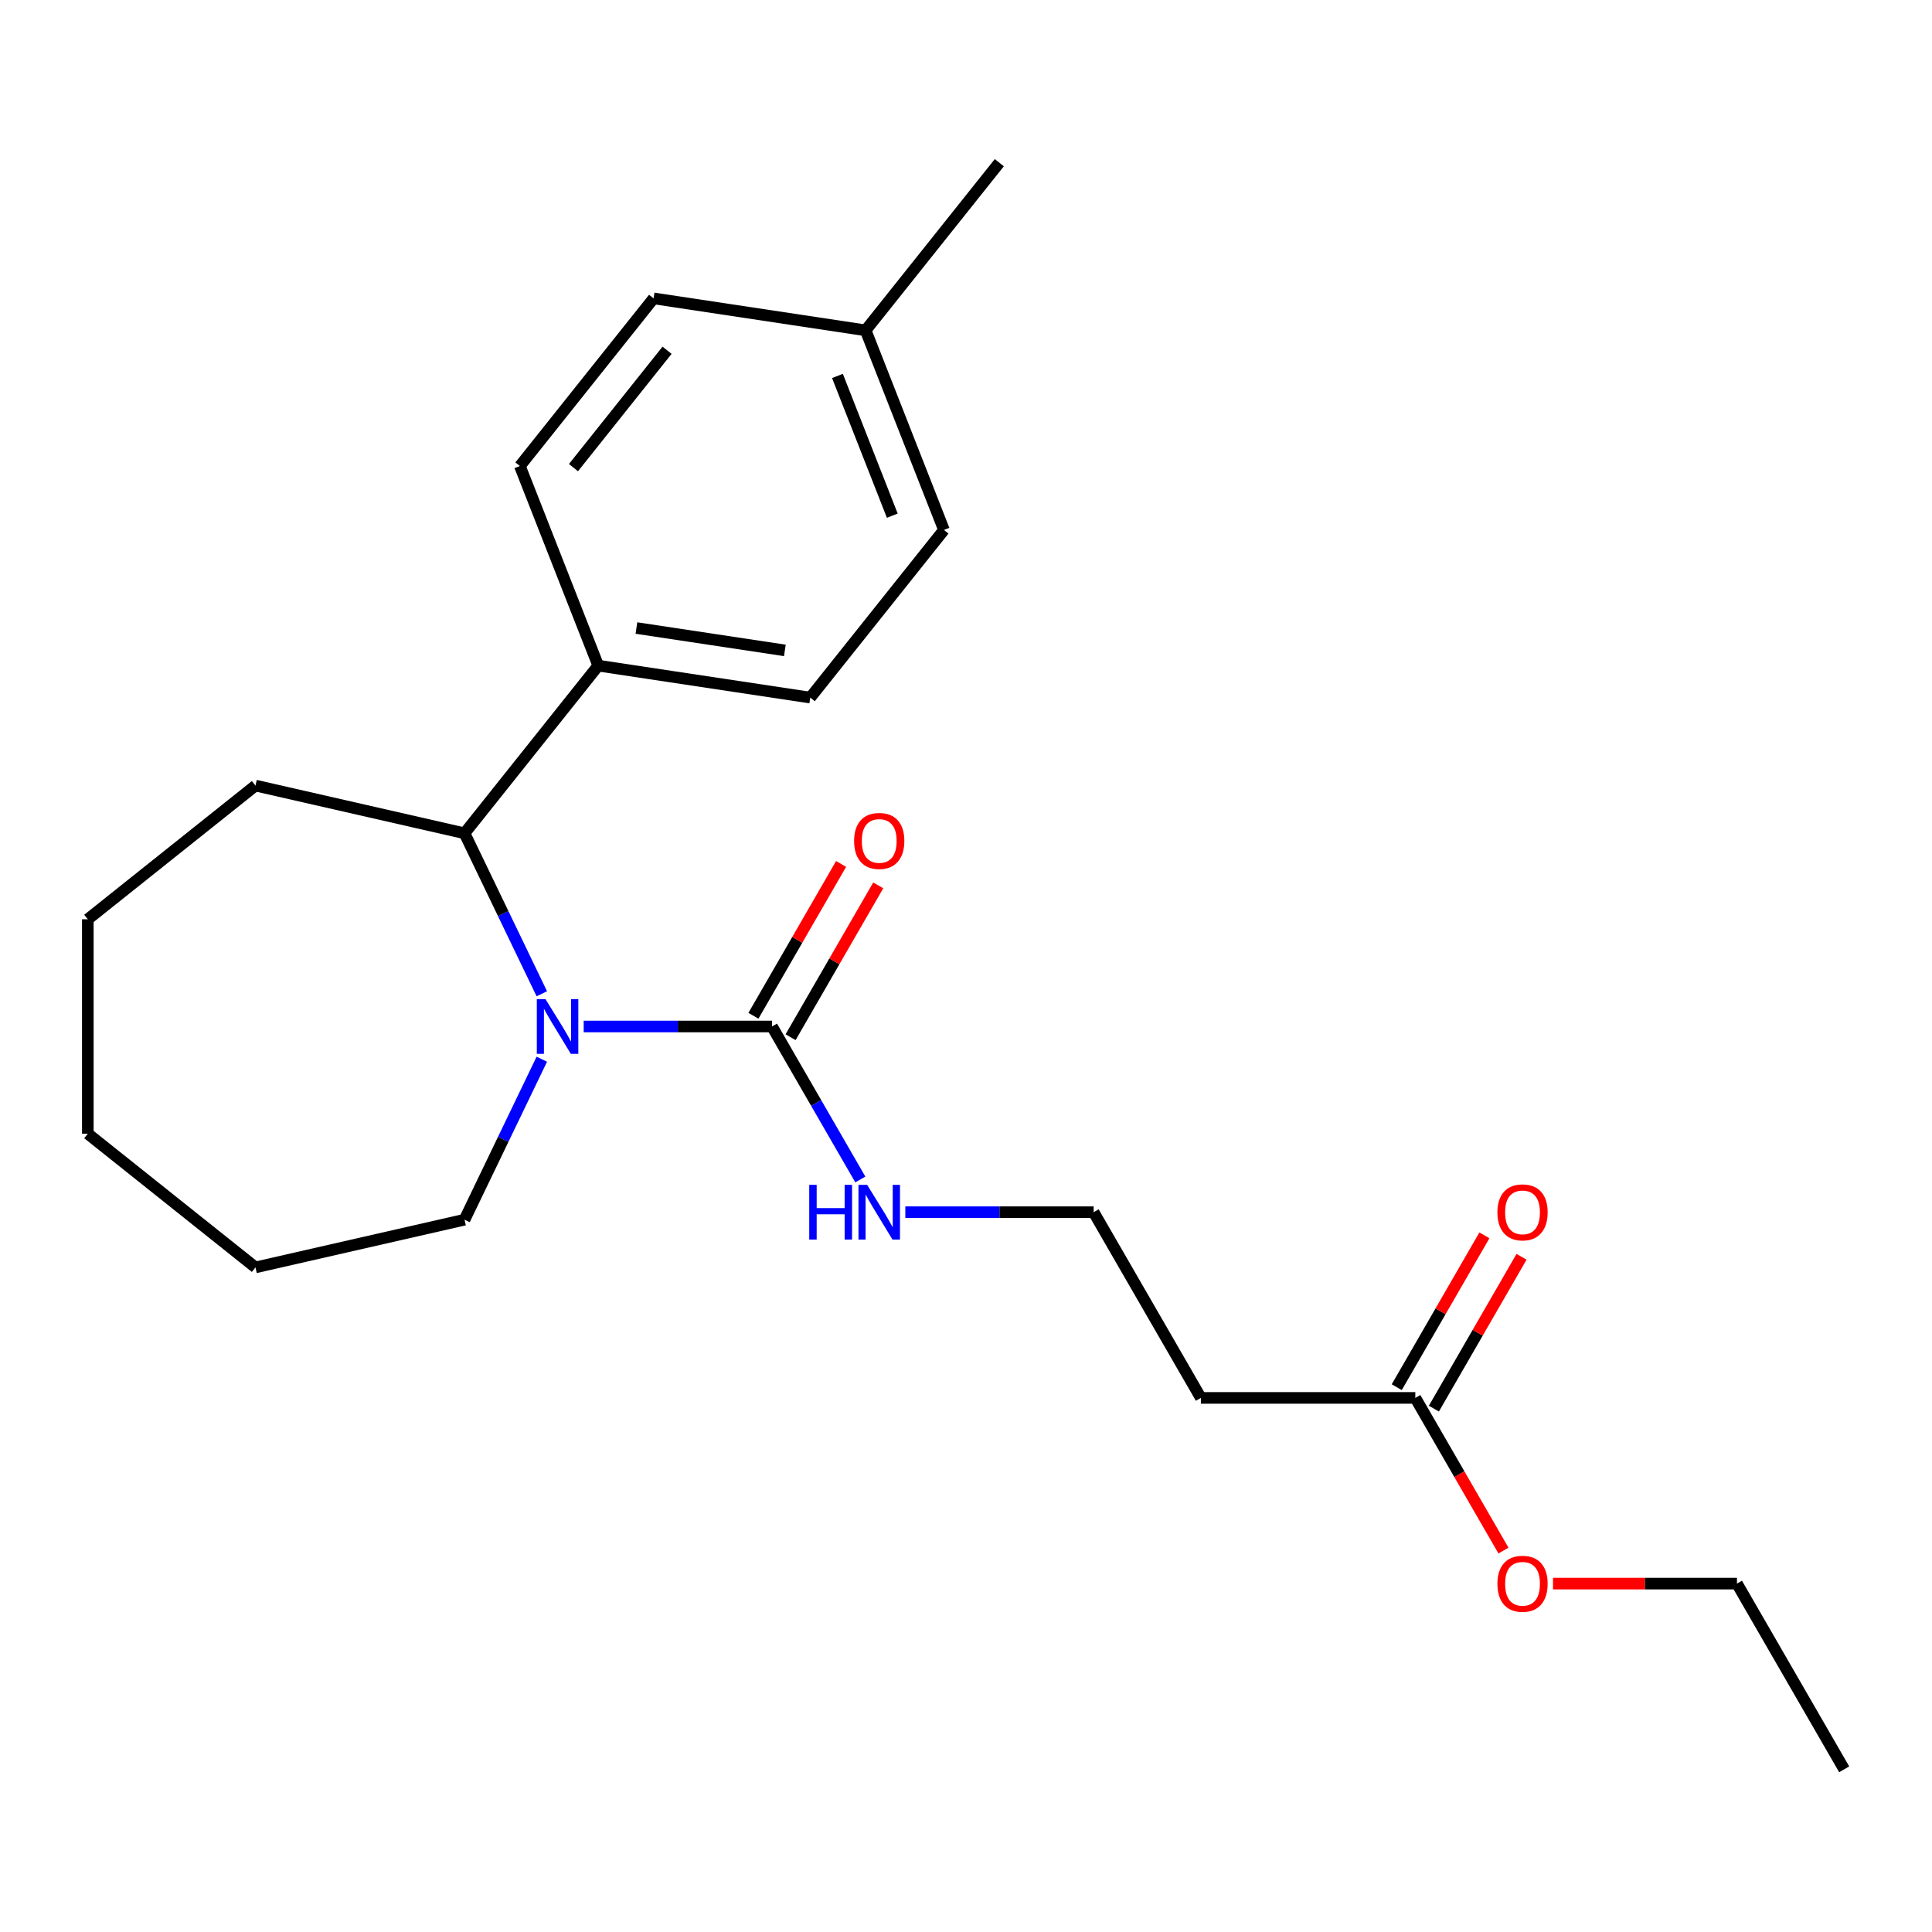<?xml version='1.0' encoding='iso-8859-1'?>
<svg version='1.1' baseProfile='full'
              xmlns='http://www.w3.org/2000/svg'
                      xmlns:rdkit='http://www.rdkit.org/xml'
                      xmlns:xlink='http://www.w3.org/1999/xlink'
                  xml:space='preserve'
width='1000px' height='1000px' viewBox='0 0 1000 1000'>
<!-- END OF HEADER -->
<rect style='opacity:1.0;fill:#FFFFFF;stroke:none' width='1000' height='1000' x='0' y='0'> </rect>
<path class='bond-0' d='M 302.112,531.31 L 350.85,531.31' style='fill:none;fill-rule:evenodd;stroke:#0000FF;stroke-width:6px;stroke-linecap:butt;stroke-linejoin:miter;stroke-opacity:1' />
<path class='bond-0' d='M 350.85,531.31 L 399.588,531.31' style='fill:none;fill-rule:evenodd;stroke:#000000;stroke-width:6px;stroke-linecap:butt;stroke-linejoin:miter;stroke-opacity:1' />
<path class='bond-1' d='M 280.442,514.376 L 260.441,472.843' style='fill:none;fill-rule:evenodd;stroke:#0000FF;stroke-width:6px;stroke-linecap:butt;stroke-linejoin:miter;stroke-opacity:1' />
<path class='bond-1' d='M 260.441,472.843 L 240.44,431.311' style='fill:none;fill-rule:evenodd;stroke:#000000;stroke-width:6px;stroke-linecap:butt;stroke-linejoin:miter;stroke-opacity:1' />
<path class='bond-11' d='M 280.442,548.245 L 260.441,589.778' style='fill:none;fill-rule:evenodd;stroke:#0000FF;stroke-width:6px;stroke-linecap:butt;stroke-linejoin:miter;stroke-opacity:1' />
<path class='bond-11' d='M 260.441,589.778 L 240.44,631.31' style='fill:none;fill-rule:evenodd;stroke:#000000;stroke-width:6px;stroke-linecap:butt;stroke-linejoin:miter;stroke-opacity:1' />
<path class='bond-4' d='M 409.201,536.86 L 431.887,497.567' style='fill:none;fill-rule:evenodd;stroke:#000000;stroke-width:6px;stroke-linecap:butt;stroke-linejoin:miter;stroke-opacity:1' />
<path class='bond-4' d='M 431.887,497.567 L 454.573,458.273' style='fill:none;fill-rule:evenodd;stroke:#FF0000;stroke-width:6px;stroke-linecap:butt;stroke-linejoin:miter;stroke-opacity:1' />
<path class='bond-4' d='M 389.976,525.761 L 412.662,486.467' style='fill:none;fill-rule:evenodd;stroke:#000000;stroke-width:6px;stroke-linecap:butt;stroke-linejoin:miter;stroke-opacity:1' />
<path class='bond-4' d='M 412.662,486.467 L 435.348,447.174' style='fill:none;fill-rule:evenodd;stroke:#FF0000;stroke-width:6px;stroke-linecap:butt;stroke-linejoin:miter;stroke-opacity:1' />
<path class='bond-6' d='M 399.588,531.31 L 422.448,570.904' style='fill:none;fill-rule:evenodd;stroke:#000000;stroke-width:6px;stroke-linecap:butt;stroke-linejoin:miter;stroke-opacity:1' />
<path class='bond-6' d='M 422.448,570.904 L 445.307,610.497' style='fill:none;fill-rule:evenodd;stroke:#0000FF;stroke-width:6px;stroke-linecap:butt;stroke-linejoin:miter;stroke-opacity:1' />
<path class='bond-3' d='M 240.44,431.311 L 309.642,344.534' style='fill:none;fill-rule:evenodd;stroke:#000000;stroke-width:6px;stroke-linecap:butt;stroke-linejoin:miter;stroke-opacity:1' />
<path class='bond-16' d='M 240.44,431.311 L 132.231,406.613' style='fill:none;fill-rule:evenodd;stroke:#000000;stroke-width:6px;stroke-linecap:butt;stroke-linejoin:miter;stroke-opacity:1' />
<path class='bond-2' d='M 732.563,723.553 L 621.571,723.553' style='fill:none;fill-rule:evenodd;stroke:#000000;stroke-width:6px;stroke-linecap:butt;stroke-linejoin:miter;stroke-opacity:1' />
<path class='bond-7' d='M 742.175,729.103 L 764.861,689.809' style='fill:none;fill-rule:evenodd;stroke:#000000;stroke-width:6px;stroke-linecap:butt;stroke-linejoin:miter;stroke-opacity:1' />
<path class='bond-7' d='M 764.861,689.809 L 787.547,650.516' style='fill:none;fill-rule:evenodd;stroke:#FF0000;stroke-width:6px;stroke-linecap:butt;stroke-linejoin:miter;stroke-opacity:1' />
<path class='bond-7' d='M 722.951,718.003 L 745.637,678.71' style='fill:none;fill-rule:evenodd;stroke:#000000;stroke-width:6px;stroke-linecap:butt;stroke-linejoin:miter;stroke-opacity:1' />
<path class='bond-7' d='M 745.637,678.71 L 768.323,639.417' style='fill:none;fill-rule:evenodd;stroke:#FF0000;stroke-width:6px;stroke-linecap:butt;stroke-linejoin:miter;stroke-opacity:1' />
<path class='bond-14' d='M 732.563,723.553 L 755.376,763.066' style='fill:none;fill-rule:evenodd;stroke:#000000;stroke-width:6px;stroke-linecap:butt;stroke-linejoin:miter;stroke-opacity:1' />
<path class='bond-14' d='M 755.376,763.066 L 778.189,802.58' style='fill:none;fill-rule:evenodd;stroke:#FF0000;stroke-width:6px;stroke-linecap:butt;stroke-linejoin:miter;stroke-opacity:1' />
<path class='bond-8' d='M 309.642,344.534 L 419.393,361.076' style='fill:none;fill-rule:evenodd;stroke:#000000;stroke-width:6px;stroke-linecap:butt;stroke-linejoin:miter;stroke-opacity:1' />
<path class='bond-8' d='M 329.413,325.065 L 406.239,336.645' style='fill:none;fill-rule:evenodd;stroke:#000000;stroke-width:6px;stroke-linecap:butt;stroke-linejoin:miter;stroke-opacity:1' />
<path class='bond-9' d='M 309.642,344.534 L 269.092,241.215' style='fill:none;fill-rule:evenodd;stroke:#000000;stroke-width:6px;stroke-linecap:butt;stroke-linejoin:miter;stroke-opacity:1' />
<path class='bond-5' d='M 621.571,723.553 L 566.076,627.432' style='fill:none;fill-rule:evenodd;stroke:#000000;stroke-width:6px;stroke-linecap:butt;stroke-linejoin:miter;stroke-opacity:1' />
<path class='bond-10' d='M 468.599,627.432 L 517.337,627.432' style='fill:none;fill-rule:evenodd;stroke:#0000FF;stroke-width:6px;stroke-linecap:butt;stroke-linejoin:miter;stroke-opacity:1' />
<path class='bond-10' d='M 517.337,627.432 L 566.076,627.432' style='fill:none;fill-rule:evenodd;stroke:#000000;stroke-width:6px;stroke-linecap:butt;stroke-linejoin:miter;stroke-opacity:1' />
<path class='bond-12' d='M 419.393,361.076 L 488.595,274.3' style='fill:none;fill-rule:evenodd;stroke:#000000;stroke-width:6px;stroke-linecap:butt;stroke-linejoin:miter;stroke-opacity:1' />
<path class='bond-13' d='M 269.092,241.215 L 338.294,154.438' style='fill:none;fill-rule:evenodd;stroke:#000000;stroke-width:6px;stroke-linecap:butt;stroke-linejoin:miter;stroke-opacity:1' />
<path class='bond-13' d='M 296.828,242.039 L 345.269,181.295' style='fill:none;fill-rule:evenodd;stroke:#000000;stroke-width:6px;stroke-linecap:butt;stroke-linejoin:miter;stroke-opacity:1' />
<path class='bond-19' d='M 240.44,631.31 L 132.231,656.008' style='fill:none;fill-rule:evenodd;stroke:#000000;stroke-width:6px;stroke-linecap:butt;stroke-linejoin:miter;stroke-opacity:1' />
<path class='bond-24' d='M 488.595,274.3 L 448.046,170.981' style='fill:none;fill-rule:evenodd;stroke:#000000;stroke-width:6px;stroke-linecap:butt;stroke-linejoin:miter;stroke-opacity:1' />
<path class='bond-24' d='M 461.849,266.912 L 433.464,194.589' style='fill:none;fill-rule:evenodd;stroke:#000000;stroke-width:6px;stroke-linecap:butt;stroke-linejoin:miter;stroke-opacity:1' />
<path class='bond-15' d='M 338.294,154.438 L 448.046,170.981' style='fill:none;fill-rule:evenodd;stroke:#000000;stroke-width:6px;stroke-linecap:butt;stroke-linejoin:miter;stroke-opacity:1' />
<path class='bond-17' d='M 803.833,819.674 L 851.441,819.674' style='fill:none;fill-rule:evenodd;stroke:#FF0000;stroke-width:6px;stroke-linecap:butt;stroke-linejoin:miter;stroke-opacity:1' />
<path class='bond-17' d='M 851.441,819.674 L 899.05,819.674' style='fill:none;fill-rule:evenodd;stroke:#000000;stroke-width:6px;stroke-linecap:butt;stroke-linejoin:miter;stroke-opacity:1' />
<path class='bond-18' d='M 448.046,170.981 L 517.248,84.204' style='fill:none;fill-rule:evenodd;stroke:#000000;stroke-width:6px;stroke-linecap:butt;stroke-linejoin:miter;stroke-opacity:1' />
<path class='bond-20' d='M 132.231,406.613 L 45.455,475.815' style='fill:none;fill-rule:evenodd;stroke:#000000;stroke-width:6px;stroke-linecap:butt;stroke-linejoin:miter;stroke-opacity:1' />
<path class='bond-21' d='M 899.05,819.674 L 954.545,915.796' style='fill:none;fill-rule:evenodd;stroke:#000000;stroke-width:6px;stroke-linecap:butt;stroke-linejoin:miter;stroke-opacity:1' />
<path class='bond-22' d='M 132.231,656.008 L 45.455,586.806' style='fill:none;fill-rule:evenodd;stroke:#000000;stroke-width:6px;stroke-linecap:butt;stroke-linejoin:miter;stroke-opacity:1' />
<path class='bond-23' d='M 45.455,475.815 L 45.455,586.806' style='fill:none;fill-rule:evenodd;stroke:#000000;stroke-width:6px;stroke-linecap:butt;stroke-linejoin:miter;stroke-opacity:1' />
<path  class='atom-0' d='M 282.337 517.15
L 291.617 532.15
Q 292.537 533.63, 294.017 536.31
Q 295.497 538.99, 295.577 539.15
L 295.577 517.15
L 299.337 517.15
L 299.337 545.47
L 295.457 545.47
L 285.497 529.07
Q 284.337 527.15, 283.097 524.95
Q 281.897 522.75, 281.537 522.07
L 281.537 545.47
L 277.857 545.47
L 277.857 517.15
L 282.337 517.15
' fill='#0000FF'/>
<path  class='atom-5' d='M 442.084 435.269
Q 442.084 428.469, 445.444 424.669
Q 448.804 420.869, 455.084 420.869
Q 461.364 420.869, 464.724 424.669
Q 468.084 428.469, 468.084 435.269
Q 468.084 442.149, 464.684 446.069
Q 461.284 449.949, 455.084 449.949
Q 448.844 449.949, 445.444 446.069
Q 442.084 442.189, 442.084 435.269
M 455.084 446.749
Q 459.404 446.749, 461.724 443.869
Q 464.084 440.949, 464.084 435.269
Q 464.084 429.709, 461.724 426.909
Q 459.404 424.069, 455.084 424.069
Q 450.764 424.069, 448.404 426.869
Q 446.084 429.669, 446.084 435.269
Q 446.084 440.989, 448.404 443.869
Q 450.764 446.749, 455.084 446.749
' fill='#FF0000'/>
<path  class='atom-7' d='M 418.864 613.272
L 422.704 613.272
L 422.704 625.312
L 437.184 625.312
L 437.184 613.272
L 441.024 613.272
L 441.024 641.592
L 437.184 641.592
L 437.184 628.512
L 422.704 628.512
L 422.704 641.592
L 418.864 641.592
L 418.864 613.272
' fill='#0000FF'/>
<path  class='atom-7' d='M 448.824 613.272
L 458.104 628.272
Q 459.024 629.752, 460.504 632.432
Q 461.984 635.112, 462.064 635.272
L 462.064 613.272
L 465.824 613.272
L 465.824 641.592
L 461.944 641.592
L 451.984 625.192
Q 450.824 623.272, 449.584 621.072
Q 448.384 618.872, 448.024 618.192
L 448.024 641.592
L 444.344 641.592
L 444.344 613.272
L 448.824 613.272
' fill='#0000FF'/>
<path  class='atom-8' d='M 775.058 627.512
Q 775.058 620.712, 778.418 616.912
Q 781.778 613.112, 788.058 613.112
Q 794.338 613.112, 797.698 616.912
Q 801.058 620.712, 801.058 627.512
Q 801.058 634.392, 797.658 638.312
Q 794.258 642.192, 788.058 642.192
Q 781.818 642.192, 778.418 638.312
Q 775.058 634.432, 775.058 627.512
M 788.058 638.992
Q 792.378 638.992, 794.698 636.112
Q 797.058 633.192, 797.058 627.512
Q 797.058 621.952, 794.698 619.152
Q 792.378 616.312, 788.058 616.312
Q 783.738 616.312, 781.378 619.112
Q 779.058 621.912, 779.058 627.512
Q 779.058 633.232, 781.378 636.112
Q 783.738 638.992, 788.058 638.992
' fill='#FF0000'/>
<path  class='atom-15' d='M 775.058 819.754
Q 775.058 812.954, 778.418 809.154
Q 781.778 805.354, 788.058 805.354
Q 794.338 805.354, 797.698 809.154
Q 801.058 812.954, 801.058 819.754
Q 801.058 826.634, 797.658 830.554
Q 794.258 834.434, 788.058 834.434
Q 781.818 834.434, 778.418 830.554
Q 775.058 826.674, 775.058 819.754
M 788.058 831.234
Q 792.378 831.234, 794.698 828.354
Q 797.058 825.434, 797.058 819.754
Q 797.058 814.194, 794.698 811.394
Q 792.378 808.554, 788.058 808.554
Q 783.738 808.554, 781.378 811.354
Q 779.058 814.154, 779.058 819.754
Q 779.058 825.474, 781.378 828.354
Q 783.738 831.234, 788.058 831.234
' fill='#FF0000'/>
</svg>
